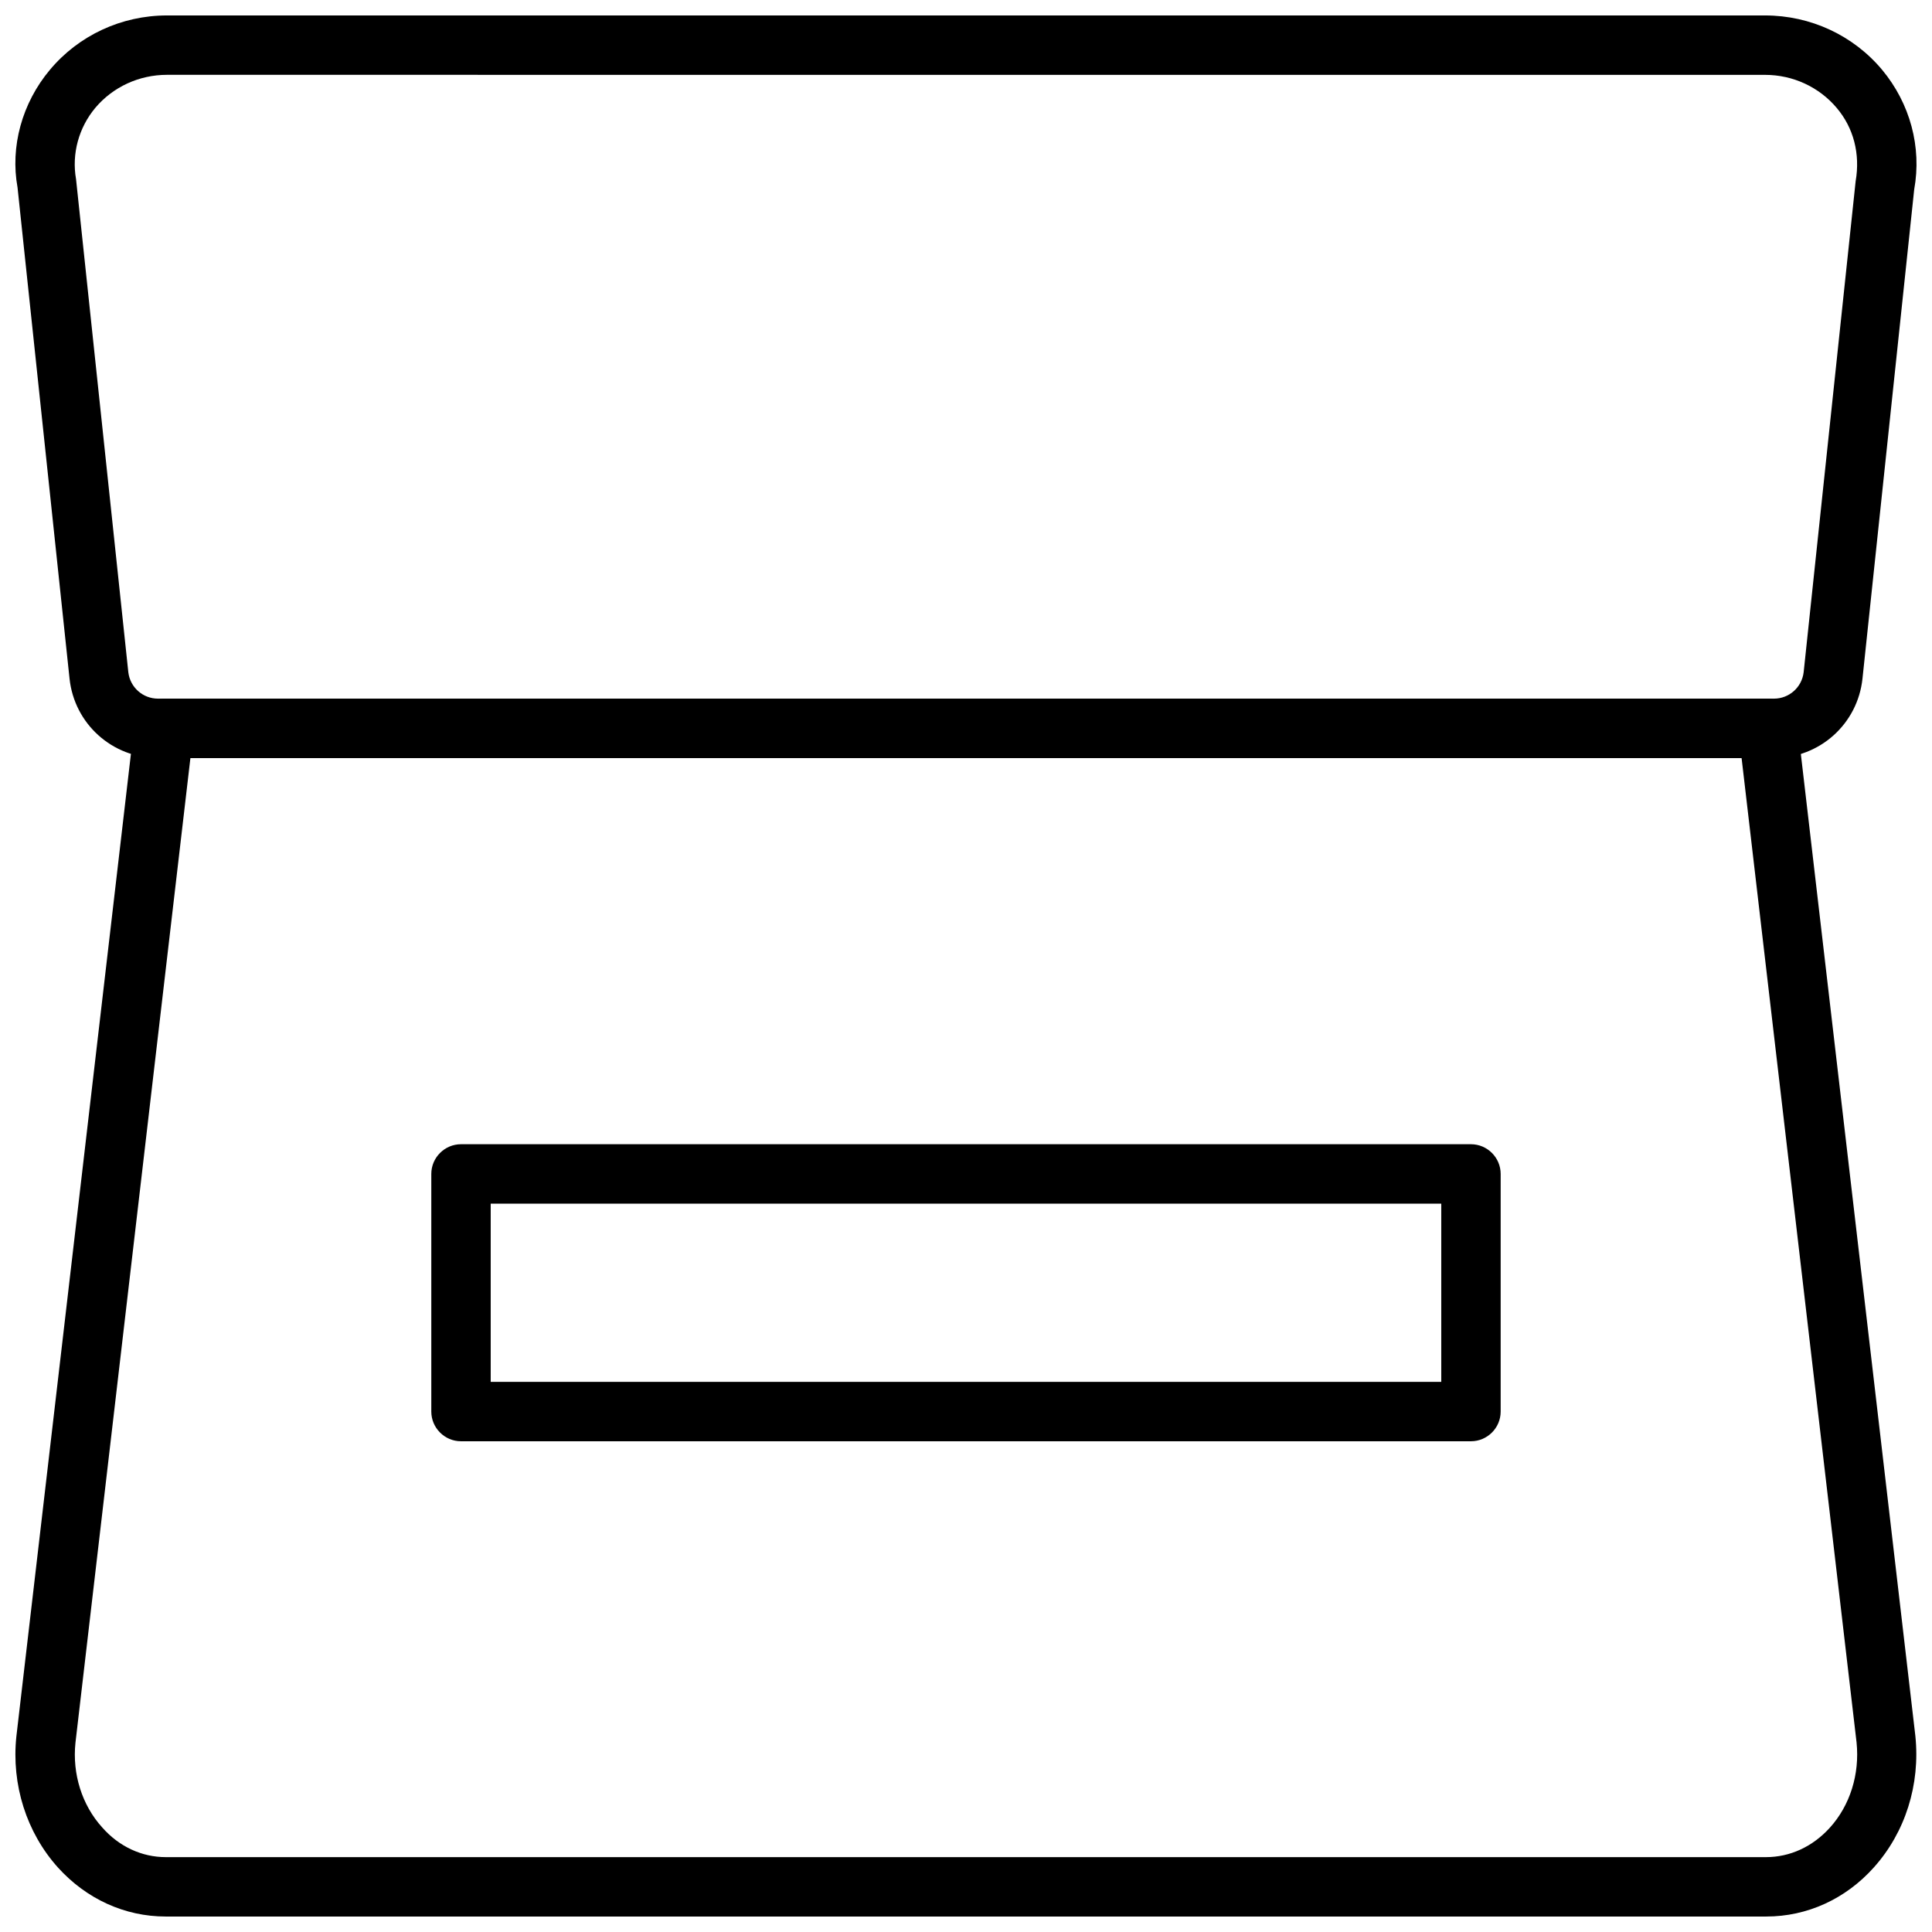 <?xml version="1.0" encoding="UTF-8"?>
<!-- Uploaded to: SVG Repo, www.svgrepo.com, Generator: SVG Repo Mixer Tools -->
<svg width="800px" height="800px" version="1.1" viewBox="144 144 512 512" xmlns="http://www.w3.org/2000/svg">
 <defs>
  <clipPath id="b">
   <path d="m148.09 329h503.81v322.9h-503.81z"/>
  </clipPath>
  <clipPath id="a">
   <path d="m148.09 148.09h503.81v196.91h-503.81z"/>
  </clipPath>
 </defs>
 <g clip-path="url(#b)">
  <path d="m612.07 651.9h-424.14c-10.863 0-21.02-4.644-28.574-12.988-8.344-9.289-12.359-21.965-11.02-34.715l31.25-268.04c0.551-4.016 3.856-7.008 7.871-7.008h425.09c4.016 0 7.32 2.992 7.793 6.926l31.25 267.96c1.34 12.91-2.676 25.586-11.02 34.875-7.477 8.344-17.633 12.988-28.496 12.988zm-417.61-307.01-30.465 260.96c-0.867 8.266 1.73 16.531 7.086 22.434 4.484 5.117 10.547 7.875 16.844 7.875h424.07c6.375 0 12.359-2.754 16.926-7.793 5.352-5.902 7.949-14.168 7.086-22.594l-30.469-260.88z"/>
 </g>
 <g clip-path="url(#a)">
  <path d="m614.12 344.89h-428.24c-12.121 0-22.199-9.055-23.457-21.098l-13.777-130.12c-1.969-10.785 1.18-22.355 8.582-31.172 7.633-9.133 18.969-14.406 31.016-14.406h423.52c12.043 0 23.379 5.273 31.016 14.406 7.398 8.895 10.547 20.469 8.5 31.723l-13.699 129.57c-1.258 12.043-11.332 21.098-23.457 21.098zm-425.88-181.06c-7.402 0-14.328 3.231-18.973 8.738-4.41 5.273-6.297 12.203-5.117 18.895l13.855 130.68c0.473 4.016 3.856 7.004 7.871 7.004h428.24c4.016 0 7.398-2.992 7.871-7.008l13.777-130.12c1.258-7.242-0.551-14.168-5.039-19.445-4.644-5.504-11.57-8.734-18.969-8.734z"/>
 </g>
 <path d="m533.82 525.95h-267.65c-4.328 0-7.871-3.543-7.871-7.871v-62.977c0-4.328 3.543-7.871 7.871-7.871h267.65c4.328 0 7.871 3.543 7.871 7.871v62.977c0 4.332-3.543 7.871-7.871 7.871zm-259.78-15.742h251.91v-47.23h-251.91z"/>
</svg>